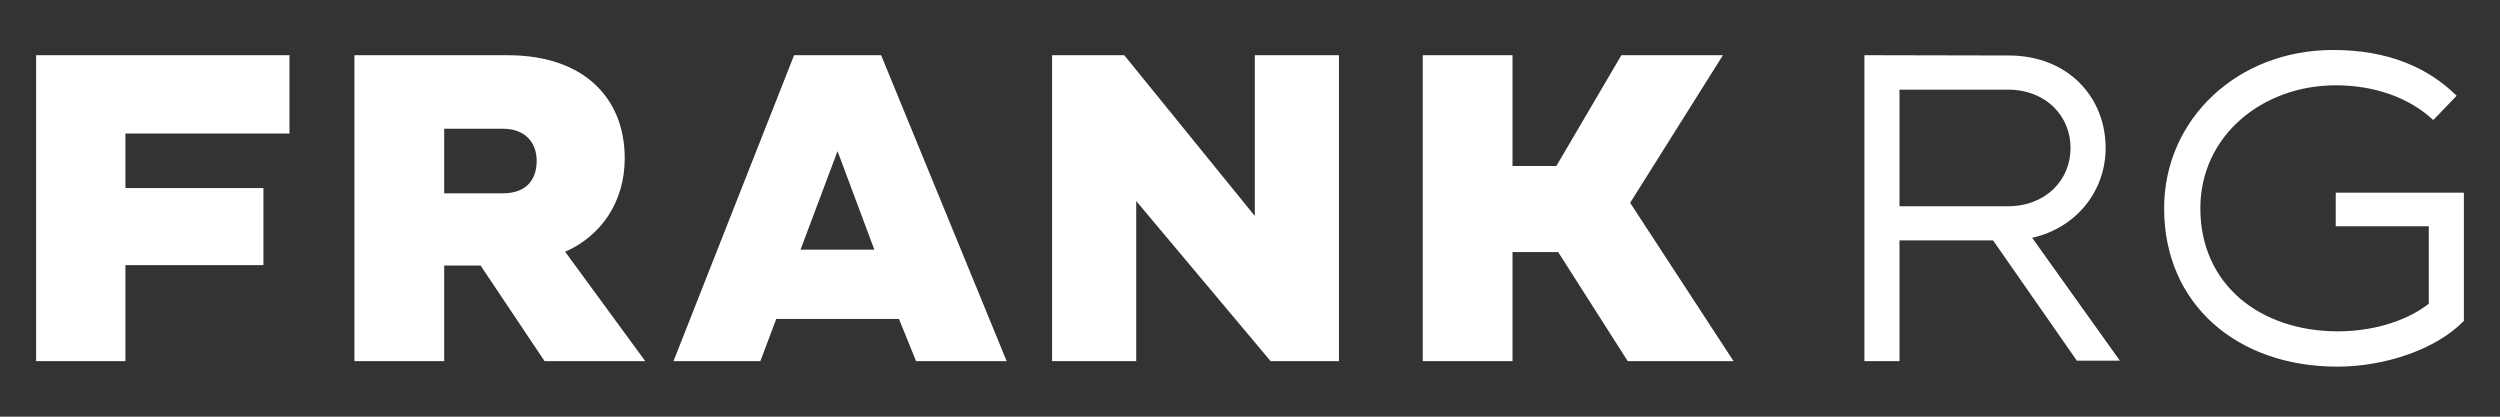 <?xml version="1.0" encoding="UTF-8"?> <svg xmlns="http://www.w3.org/2000/svg" width="624" height="104" viewBox="0 0 624 104" fill="none"><rect x="0" y="0" width="624" height="104" fill="#333333" stroke="none"/><mask id="mask0_2068_48647" style="mask-type:luminance" maskUnits="userSpaceOnUse" x="0" y="0" width="625" height="104"><path d="M0 0.001H624.002V104H0V0.001Z" fill="white"></path></mask><g mask="url(#mask0_2068_48647)"><path d="M474.114 51.482V22.373H501.165C510.598 22.373 516.809 28.9 516.809 36.928C516.809 44.952 510.598 51.482 501.165 51.482H474.114ZM507.222 59.352C518.126 56.927 525.563 47.806 525.563 36.928C525.563 24.2 516.123 13.851 501.4 13.851L465.357 13.777V90.138H474.114V60.005H497.47L518.387 90.024H529.126L507.222 59.352ZM583 48.085H614.985V80.089C607.893 87.386 594.96 91.514 583.418 91.514C558.385 91.514 540.165 75.958 540.165 51.996C540.165 29.825 558.385 12.478 582.306 12.478C596.072 12.478 605.967 16.811 613.176 23.903L607.339 29.964C601.41 24.41 592.73 21.291 583 21.291C564.776 21.291 549.206 33.82 549.206 51.996C549.206 71.001 564.087 82.701 583.557 82.701C591.346 82.701 599.972 80.639 606.227 75.818V56.483H583V48.085ZM125.525 32.129H110.868V48.257H125.415C131.63 48.257 133.953 44.633 133.953 40.105C133.953 35.827 131.304 32.129 125.525 32.129ZM141.067 62.845L161.051 90.138H135.923L119.963 66.283H110.868V90.138H88.466V13.781H126.673C146.159 13.781 155.933 24.857 155.933 39.485C155.933 50.532 149.938 58.93 141.067 62.845ZM432.689 90.138L406.885 50.62L430.04 13.781H404.695L388.464 41.437H377.523V13.781H355.121V90.138H377.523V62.915H388.915L406.28 90.138H432.689ZM313.2 53.907L280.617 13.781H262.602V90.138H283.599V50.176L317.141 90.138H334.201V13.781H313.2V53.907ZM209.051 37.735L199.809 62.317H218.238L209.051 37.735ZM219.933 13.781L251.262 90.138H228.654L224.376 79.601H193.759L189.786 90.138H168.103L198.206 13.781H219.933ZM9.016 13.781H72.249V33.329H31.308V46.944H65.751V66.176H31.308V90.138H9.016V13.781Z" fill="white"></path></g></svg> 